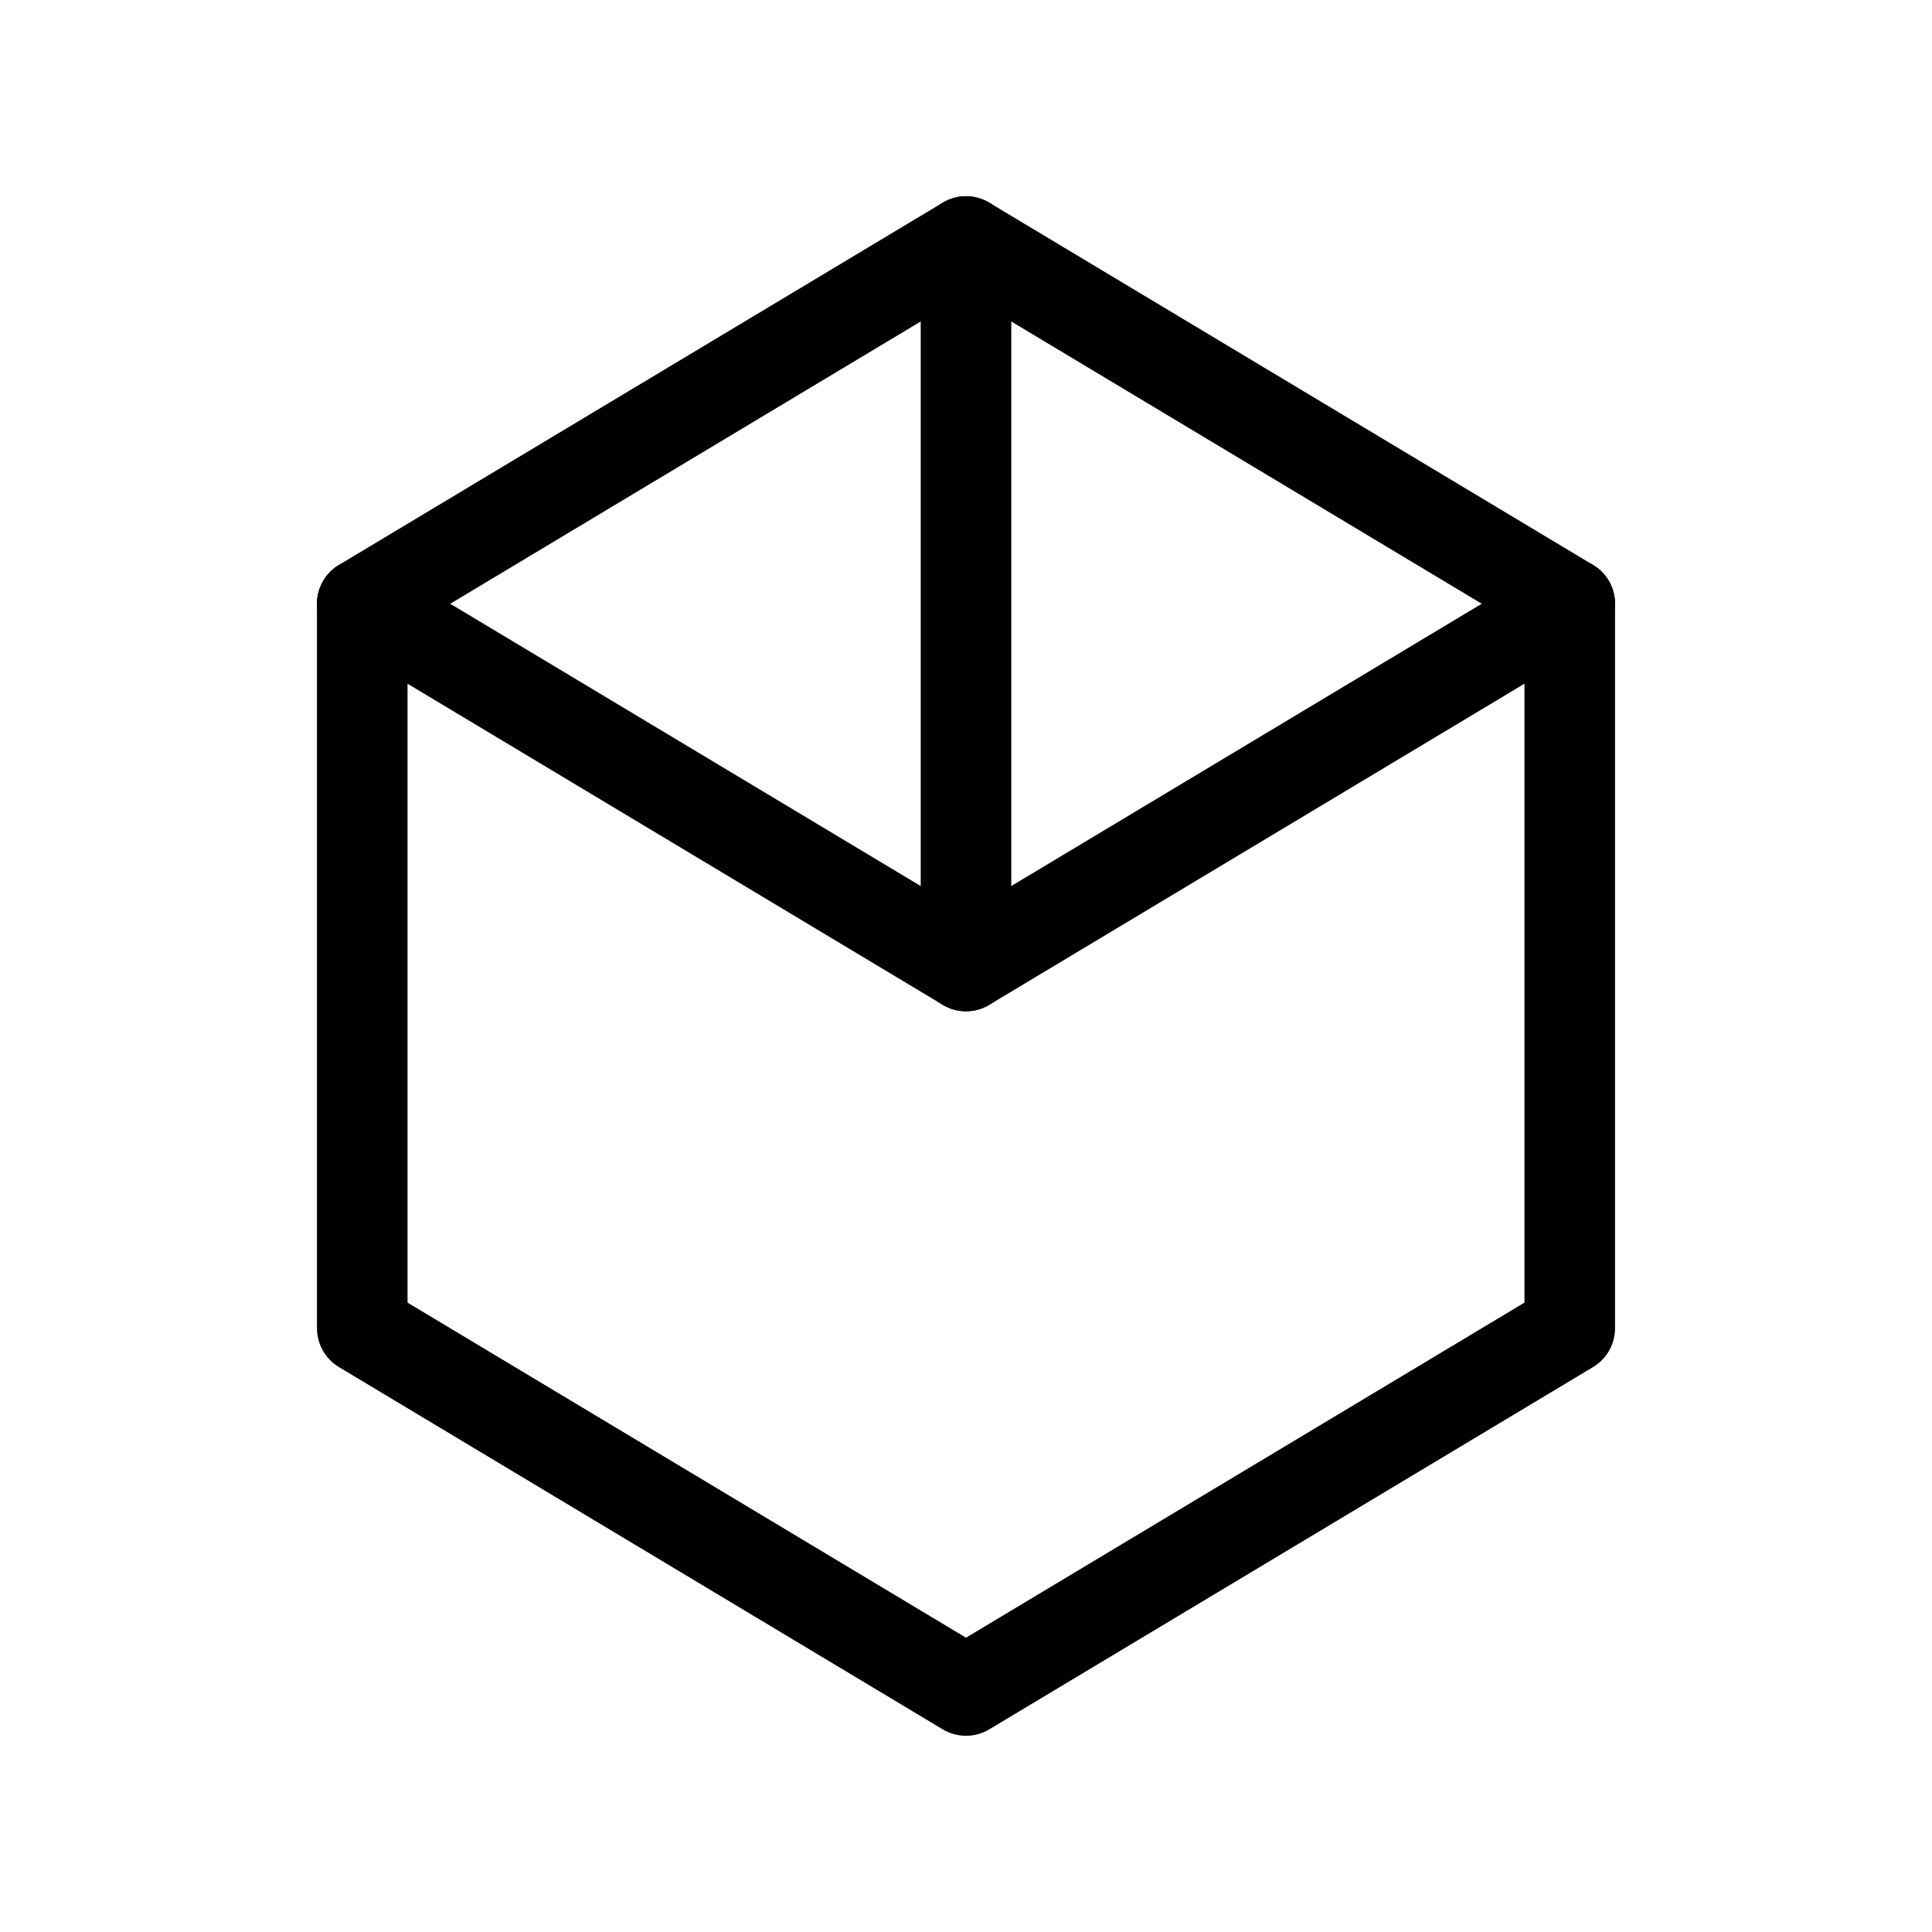 <svg stroke-linejoin="round" stroke-linecap="round" stroke-width="3" stroke="black" xmlns="http://www.w3.org/2000/svg" fill="none" viewBox="0 0 64 64" height="64" width="64">
  
  
  <path d="M12 20L32 8L52 20V44L32 56L12 44V20Z"></path>
  
  
  <path d="M12 20L32 32L52 20"></path>
  <path d="M32 8V32"></path>
</svg>